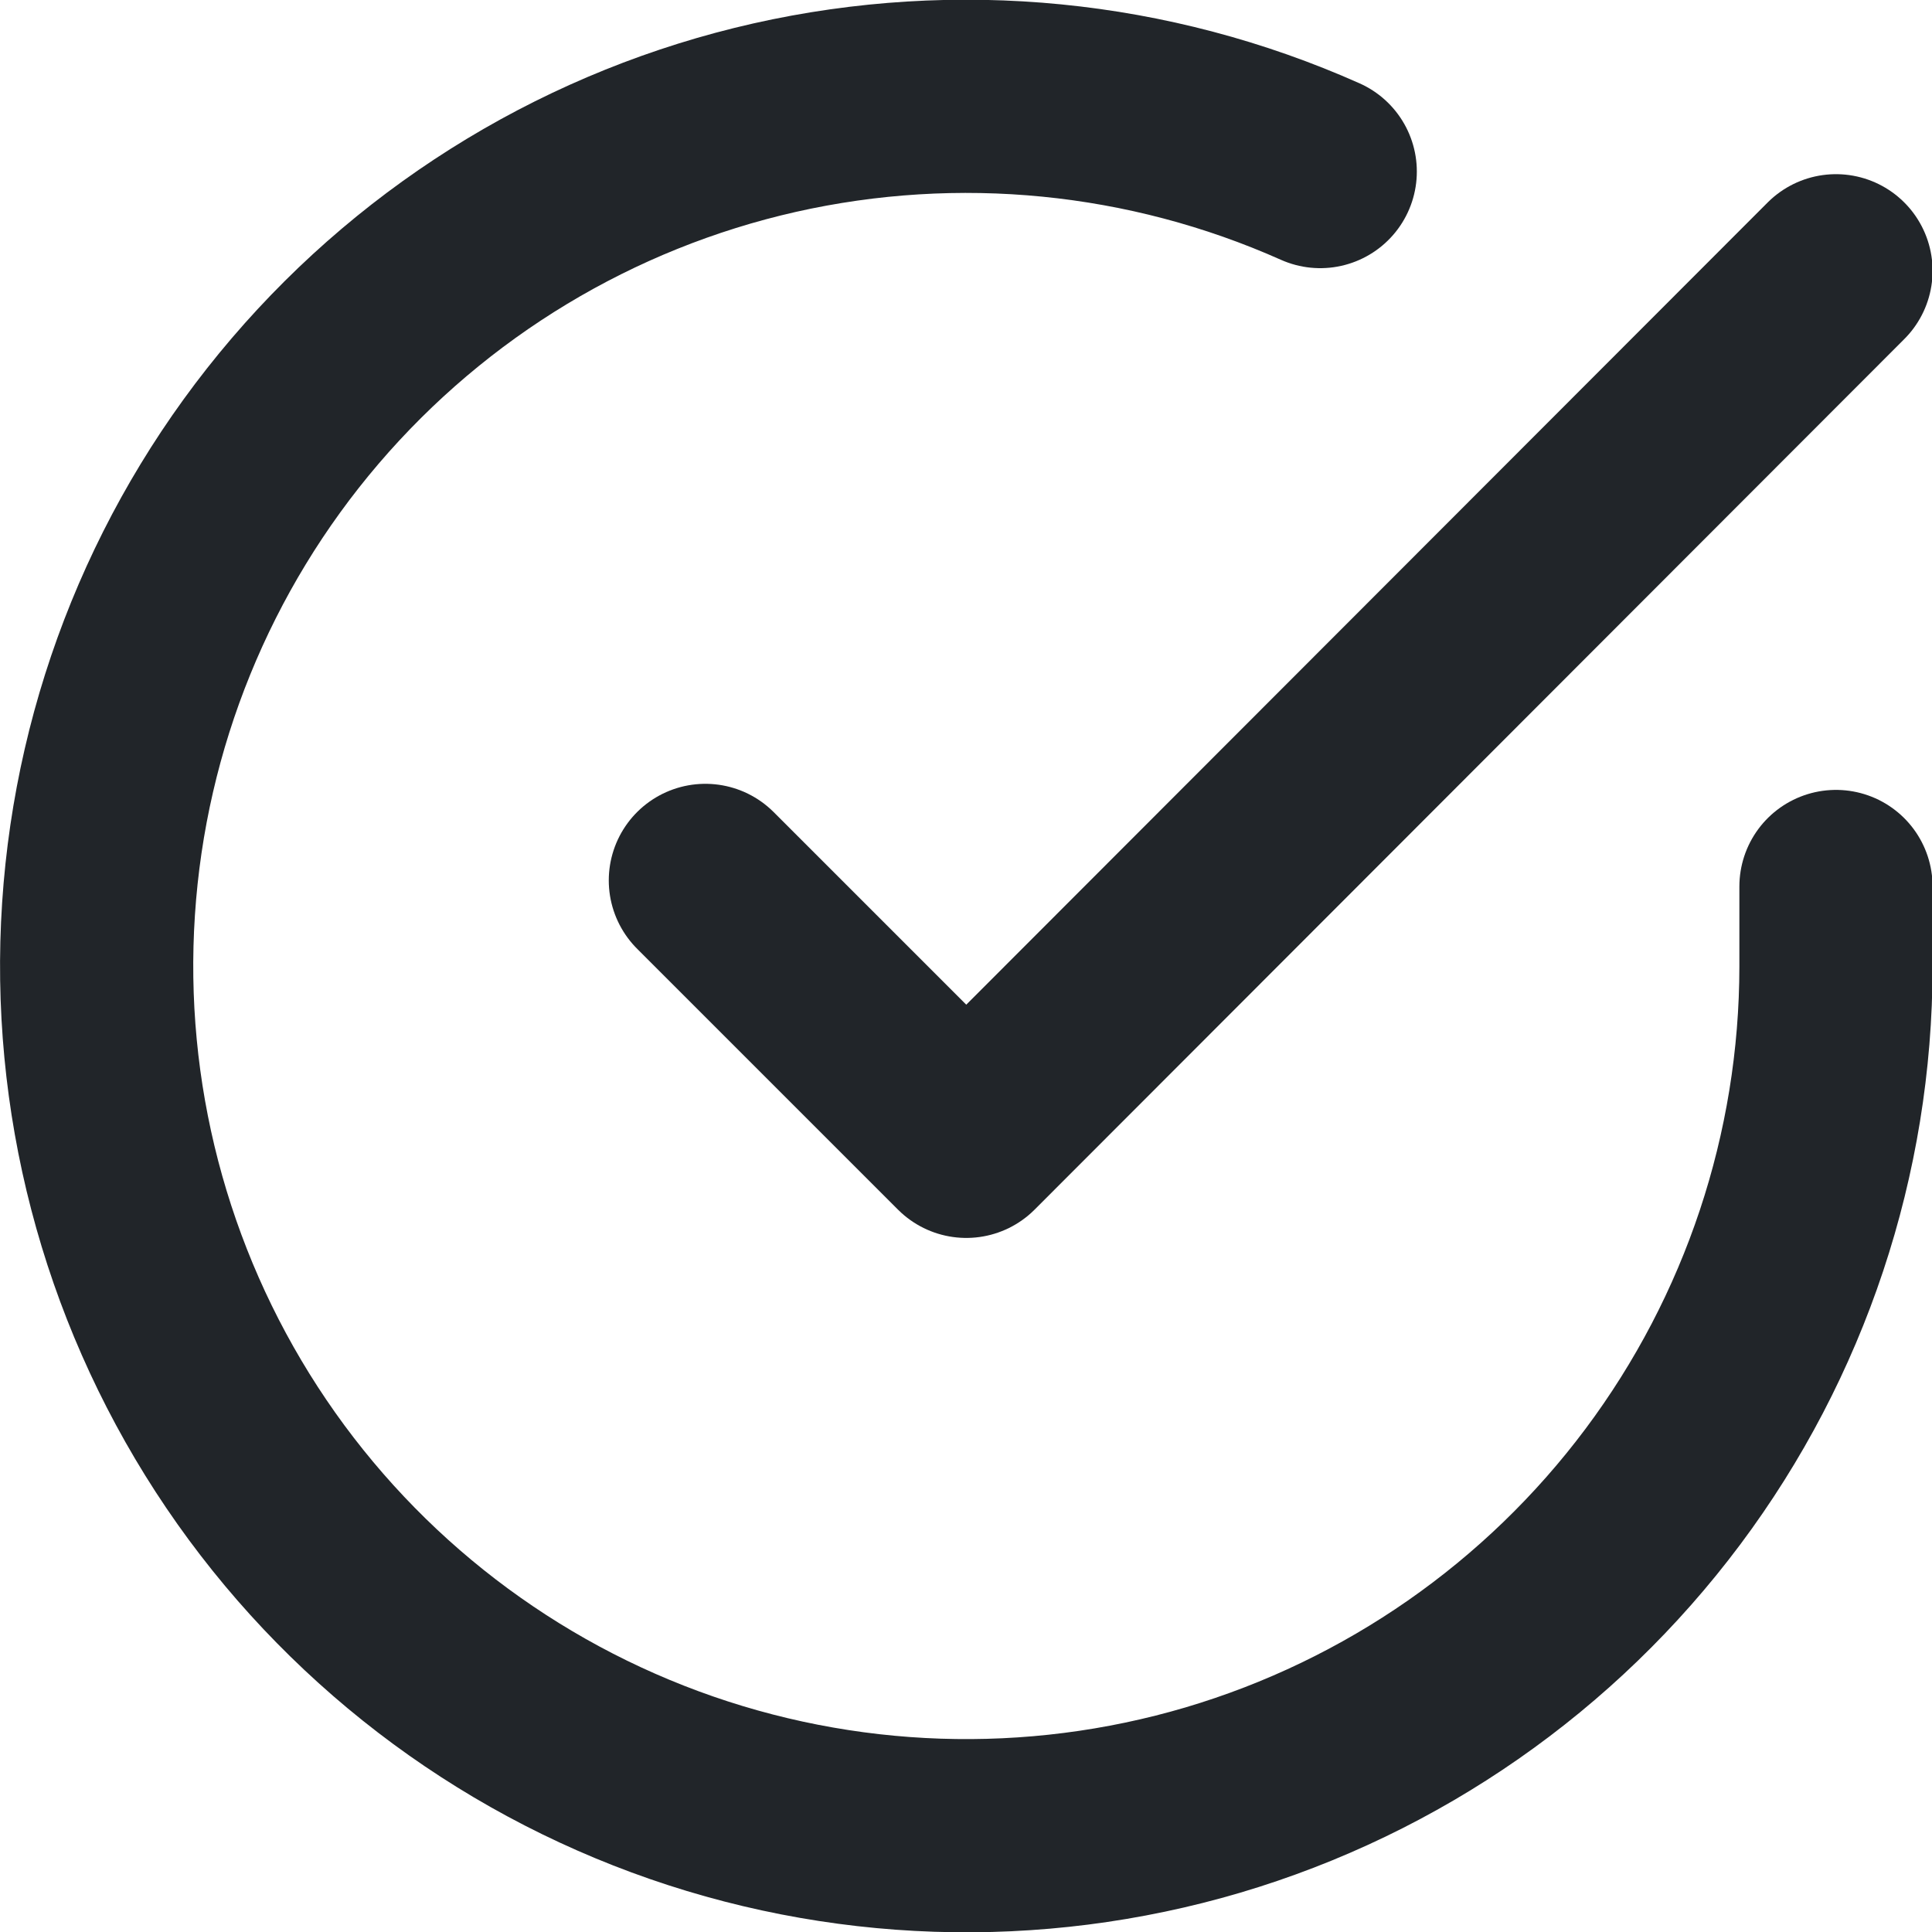 <svg width="20" height="20" viewBox="0 0 20 20" fill="none" xmlns="http://www.w3.org/2000/svg">
<path d="M19.006 9.177V10.005C19.005 11.947 18.376 13.836 17.214 15.39C16.051 16.945 14.417 18.083 12.556 18.634C10.694 19.184 8.704 19.118 6.883 18.445C5.062 17.772 3.507 16.529 2.45 14.9C1.394 13.271 0.892 11.345 1.02 9.408C1.147 7.47 1.898 5.626 3.159 4.151C4.421 2.675 6.125 1.646 8.019 1.218C9.913 0.791 11.894 0.986 13.667 1.776" stroke="#212529" stroke-width="2" stroke-linecap="round" stroke-linejoin="round"/>
<path d="M19.006 2.803L10.003 11.815L7.302 9.114" stroke="#212529" stroke-width="2" stroke-linecap="round" stroke-linejoin="round"/>
</svg>
